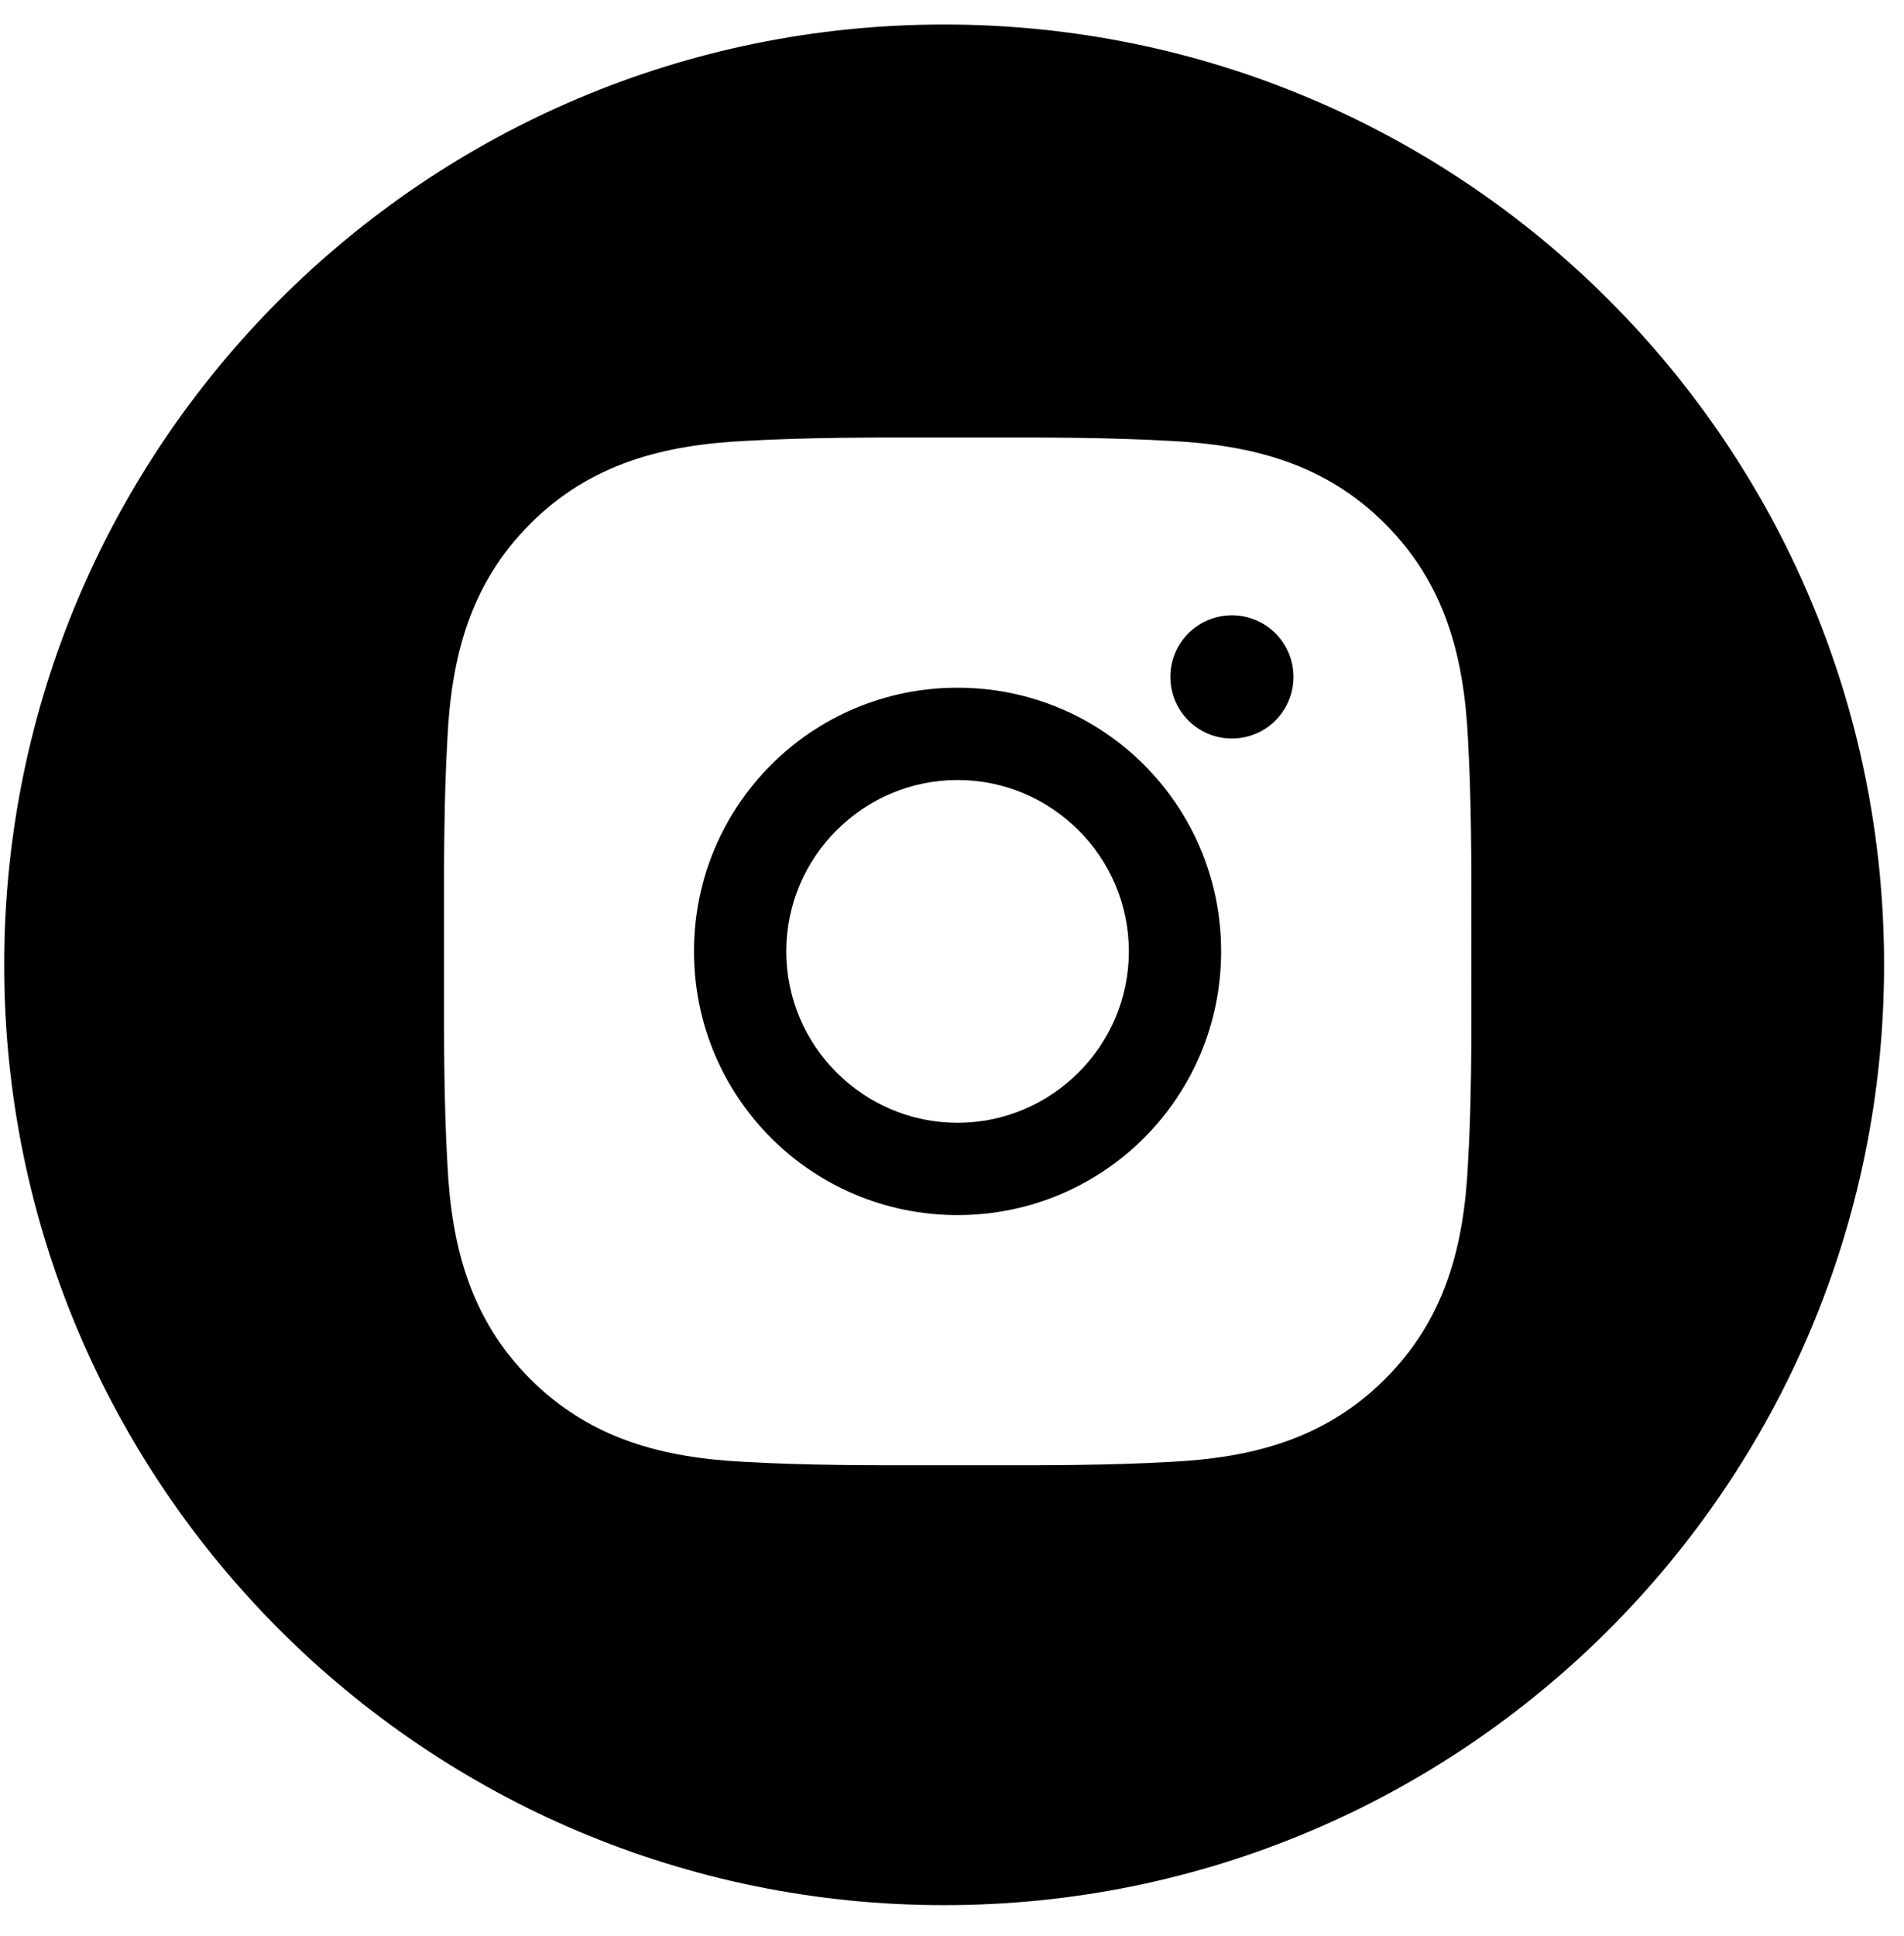 <svg width="61" height="62" viewBox="0 0 61 62" fill="none" xmlns="http://www.w3.org/2000/svg">
<path clip-rule="evenodd" d="M30.248 61.013C46.879 61.013 60.362 47.53 60.362 30.899C60.362 14.267 46.879 0.785 30.248 0.785C13.616 0.785 0.134 14.267 0.134 30.899C0.134 47.53 13.616 61.013 30.248 61.013ZM25.19 30.468C25.19 27.447 27.656 24.98 30.678 24.98C33.7 24.98 36.166 27.447 36.166 30.468C36.166 33.49 33.7 35.957 30.678 35.957C27.656 35.957 25.19 33.49 25.19 30.468ZM47.139 29.637C47.139 29.914 47.138 30.191 47.138 30.468C47.138 30.779 47.139 31.088 47.139 31.398C47.142 33.356 47.145 35.303 47.031 37.262C46.904 39.897 46.307 42.231 44.376 44.162C42.449 46.089 40.11 46.69 37.475 46.818C35.484 46.93 33.505 46.928 31.513 46.925C31.237 46.925 30.959 46.925 30.682 46.925C30.405 46.925 30.129 46.925 29.852 46.925C27.864 46.928 25.884 46.93 23.889 46.818C21.254 46.69 18.919 46.093 16.988 44.162C15.062 42.235 14.46 39.897 14.333 37.262C14.221 35.27 14.223 33.288 14.225 31.298C14.226 31.022 14.226 30.745 14.226 30.468C14.226 30.192 14.226 29.915 14.225 29.639C14.223 27.65 14.221 25.671 14.333 23.675C14.46 21.04 15.057 18.706 16.988 16.775C18.915 14.848 21.254 14.247 23.889 14.119C25.881 14.007 27.86 14.009 29.851 14.012C30.128 14.012 30.405 14.012 30.682 14.012C30.959 14.012 31.236 14.012 31.512 14.012C33.501 14.009 35.48 14.007 37.475 14.119C40.11 14.247 42.445 14.844 44.376 16.775C46.303 18.702 46.904 21.04 47.031 23.675C47.143 25.667 47.141 27.646 47.139 29.637ZM22.234 30.468C22.234 35.141 26.005 38.913 30.678 38.913C35.351 38.913 39.122 35.141 39.122 30.468C39.122 25.796 35.351 22.024 30.678 22.024C26.005 22.024 22.234 25.796 22.234 30.468ZM37.496 21.678C37.496 22.769 38.377 23.651 39.468 23.651C39.727 23.651 39.984 23.6 40.223 23.501C40.463 23.402 40.68 23.257 40.863 23.074C41.047 22.89 41.192 22.673 41.291 22.433C41.39 22.194 41.441 21.937 41.44 21.678C41.44 20.587 40.559 19.706 39.468 19.706C38.377 19.706 37.496 20.587 37.496 21.678Z" fill="currentColor"/>
</svg>
